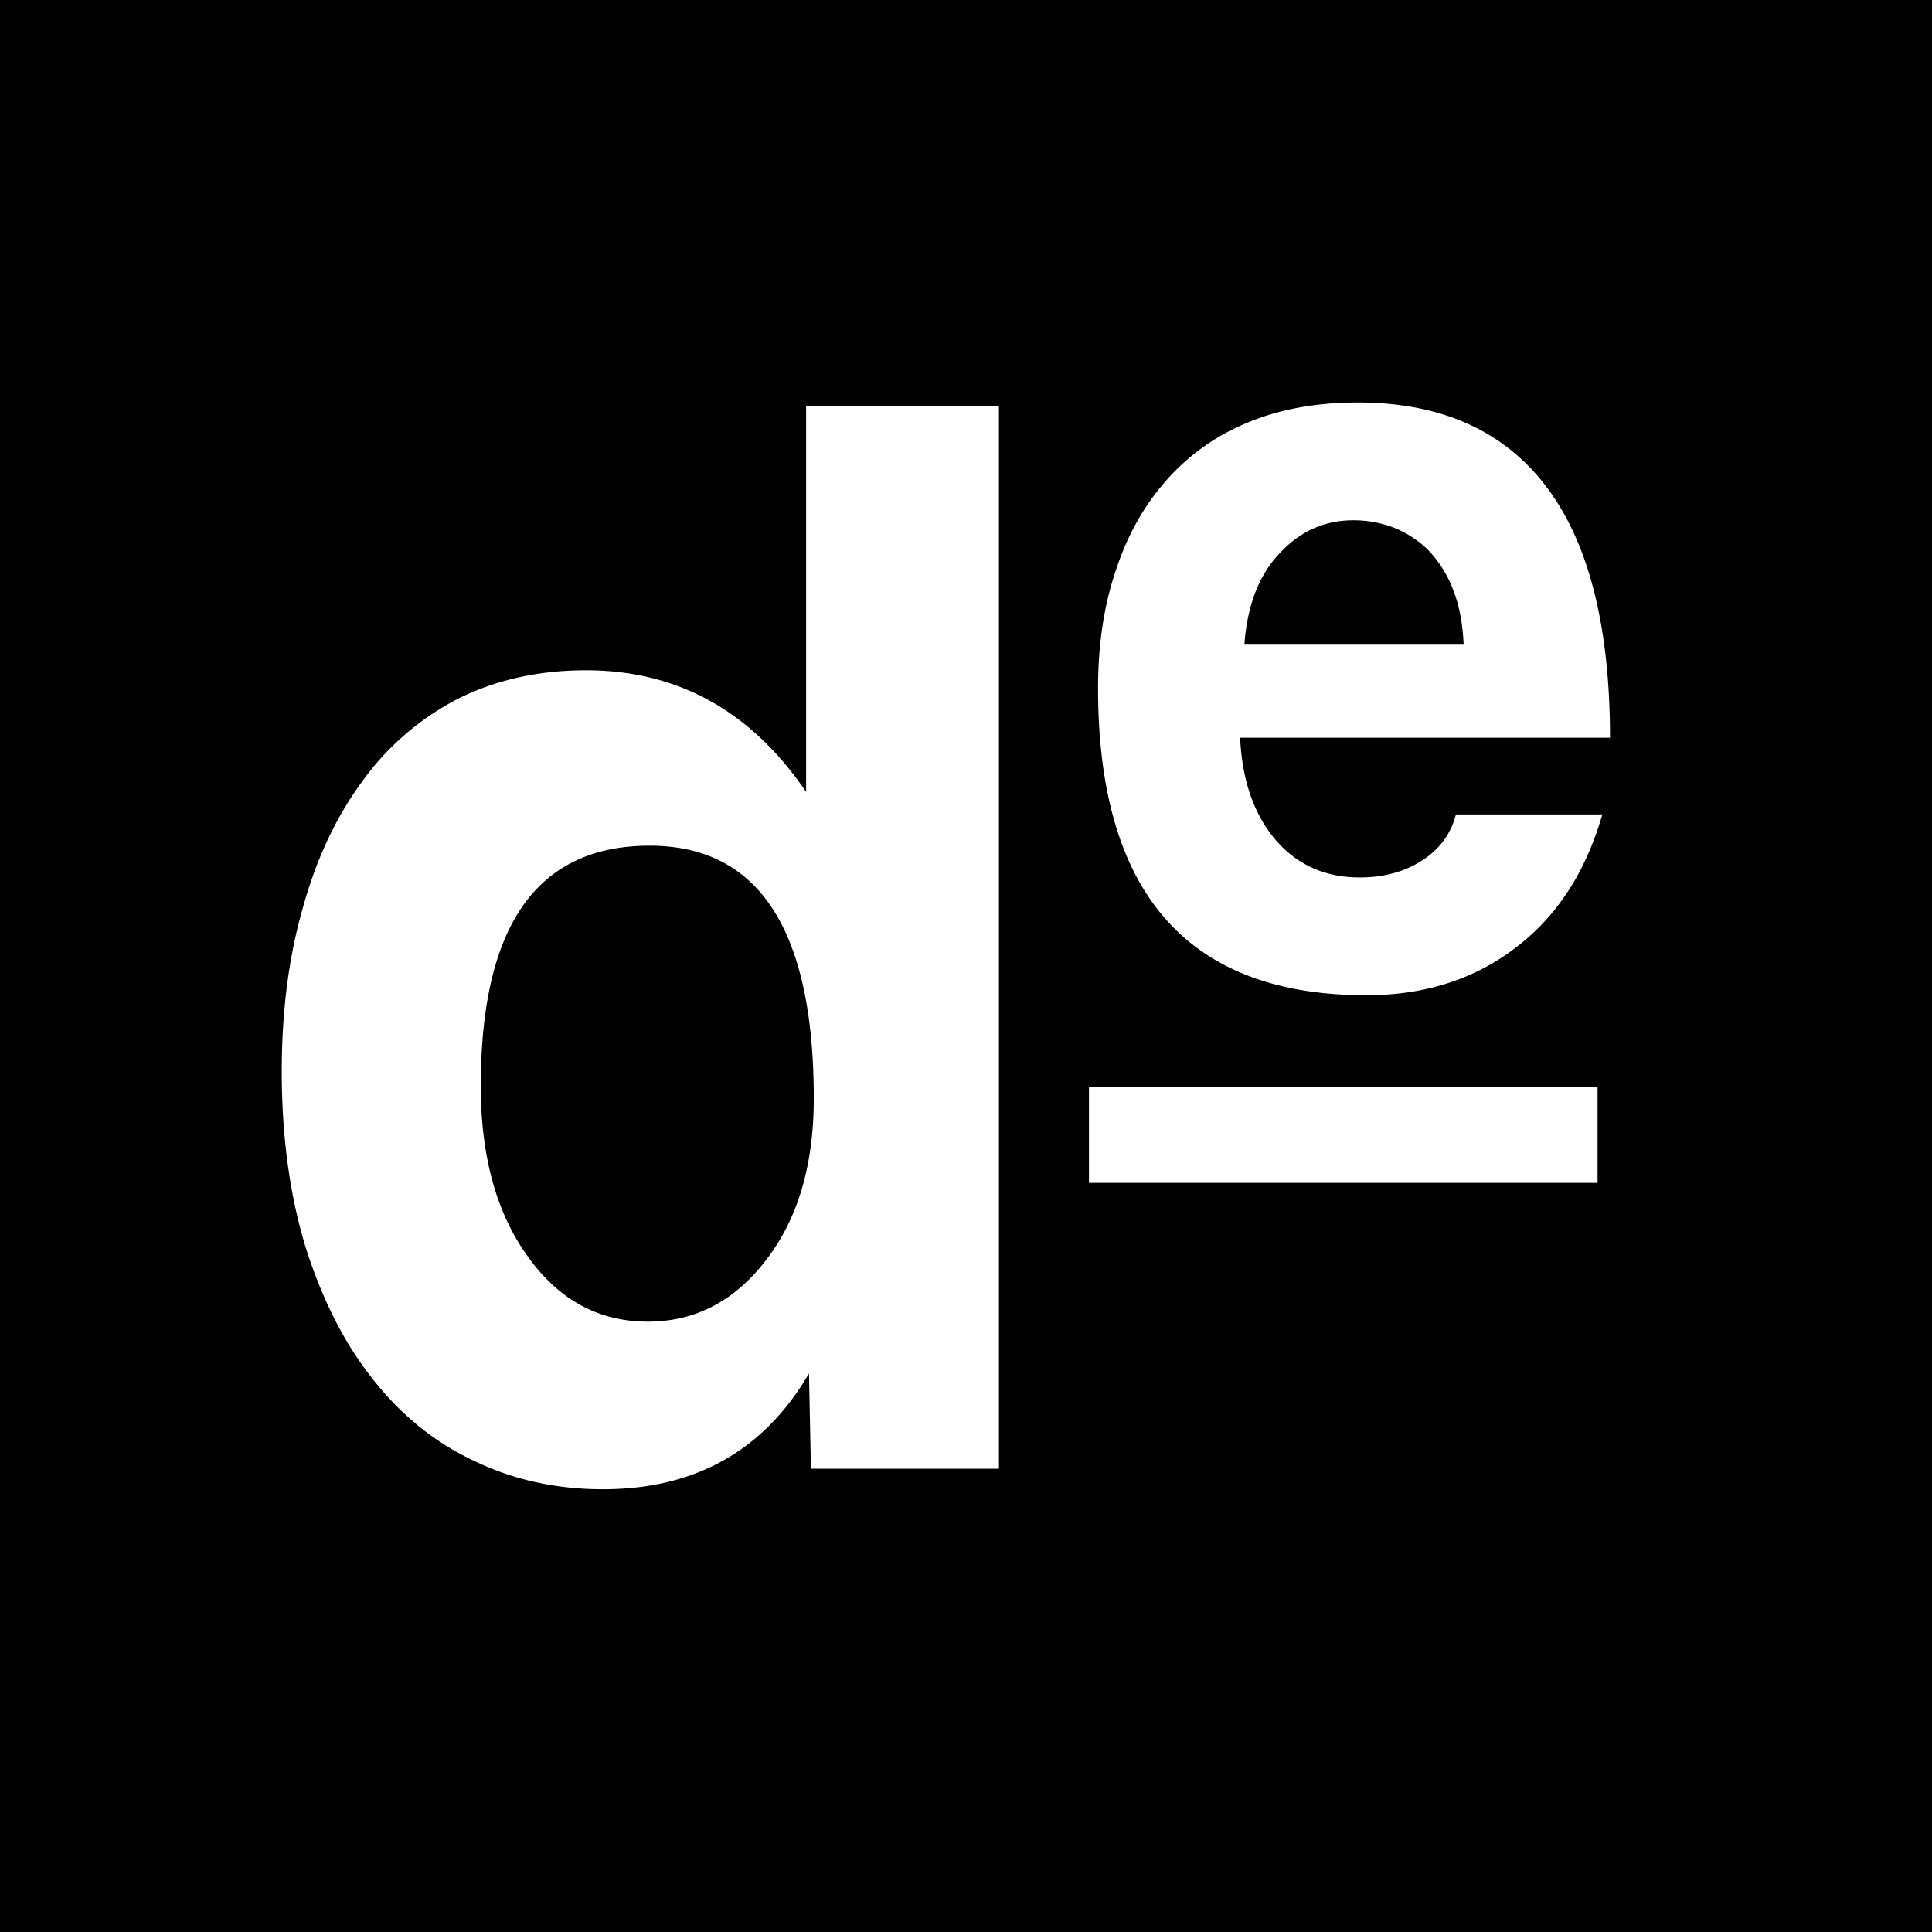<svg fill="none" xmlns="http://www.w3.org/2000/svg" viewBox="0 0 48 48"><path fill="#E7E7E7" d="M0 0h48v48H0z"/><path fill="#000" d="M0 0h48v48H0z"/><path d="M31.798 13.74c-.511.533-.808 1.286-.88 2.257h5.445c-.024-.51-.107-.959-.262-1.347a2.91 2.91 0 0 0-.606-.972 2.584 2.584 0 0 0-.868-.57 2.799 2.799 0 0 0-.998-.182c-.714 0-1.32.267-1.83.813Zm3.519 7.648c.44-.28.725-.656.855-1.154h3.638c-.416 1.445-1.141 2.55-2.175 3.327-1.023.777-2.259 1.165-3.685 1.165-4.446 0-6.669-2.537-6.669-7.624 0-1.08.143-2.052.44-2.926.285-.874.701-1.614 1.26-2.246A5.423 5.423 0 0 1 31 10.498c.785-.328 1.7-.498 2.735-.498 2.056 0 3.613.692 4.671 2.076C39.465 13.46 40 15.548 40 18.328h-9.189c.048 1.069.345 1.906.88 2.538.535.619 1.224.934 2.092.934.583 0 1.094-.133 1.534-.412ZM16.093 32.836c-1.224 0-2.222-.546-2.995-1.64-.773-1.08-1.153-2.488-1.153-4.212 0-3.982 1.39-5.973 4.196-5.973 2.71 0 4.077 2.088 4.077 6.277 0 1.65-.392 2.986-1.177 4.006-.784 1.032-1.77 1.542-2.948 1.542Zm3.935-13.16c-1.367-2.015-3.198-3.023-5.468-3.023-1.189 0-2.258.243-3.197.716a6.735 6.735 0 0 0-2.378 2.064c-.654.898-1.141 1.942-1.474 3.169C7.166 23.816 7 25.163 7 26.62c0 1.627.202 3.084.594 4.37.404 1.275.951 2.368 1.653 3.254.7.898 1.533 1.578 2.508 2.04.974.473 2.044.716 3.221.716 2.294 0 4.006-.96 5.123-2.877l.048 2.367h4.671V10.085h-4.79v9.59Zm7.027 9.712h12.636v-2.392H27.055v2.392Z" fill="#fff"/></svg>
